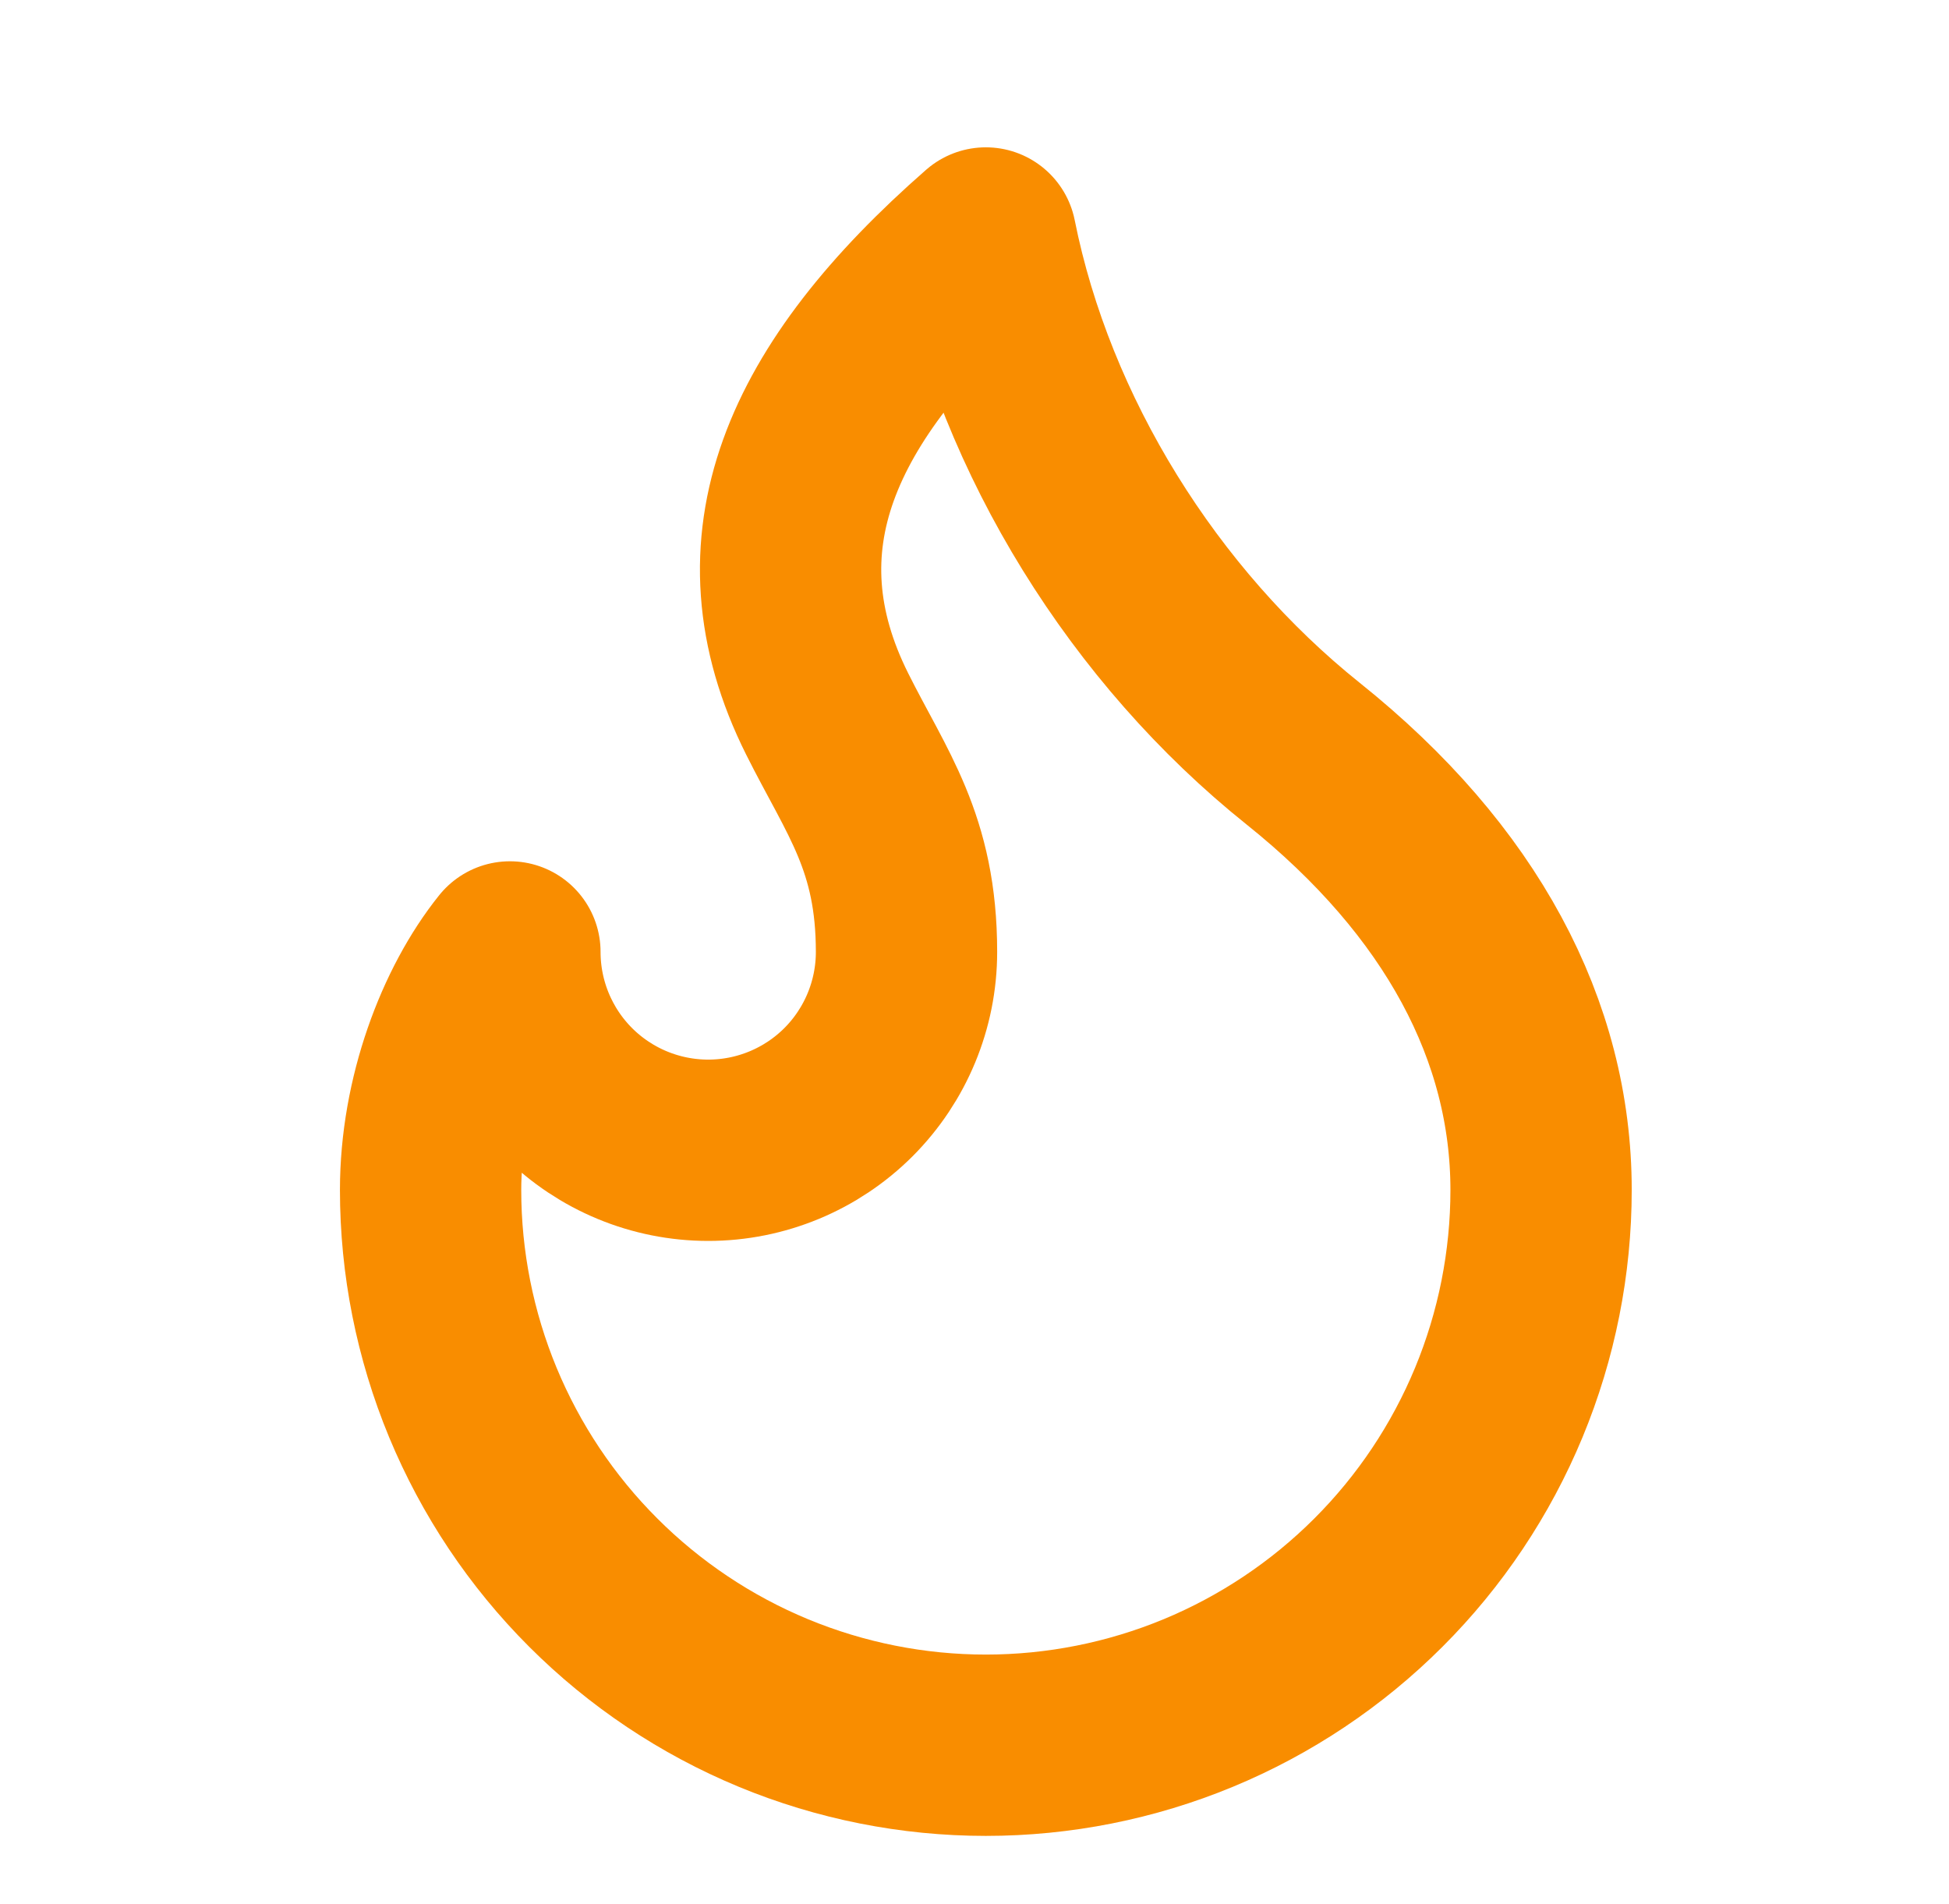 <svg width="43" height="42" viewBox="0 0 43 42" fill="none" xmlns="http://www.w3.org/2000/svg">
<path d="M15.625 25.375C16.785 25.375 17.898 24.914 18.719 24.094C19.539 23.273 20 22.16 20 21C20 18.585 19.125 17.5 18.25 15.75C16.374 12 17.858 8.655 21.75 5.25C22.625 9.625 25.25 13.825 28.75 16.625C32.25 19.425 34 22.75 34 26.25C34 27.859 33.683 29.452 33.068 30.938C32.452 32.424 31.55 33.775 30.412 34.912C29.274 36.05 27.924 36.952 26.438 37.568C24.952 38.183 23.359 38.5 21.75 38.5C20.141 38.5 18.548 38.183 17.062 37.568C15.576 36.952 14.226 36.05 13.088 34.912C11.95 33.775 11.048 32.424 10.432 30.938C9.817 29.452 9.5 27.859 9.5 26.25C9.5 24.232 10.258 22.235 11.25 21C11.25 22.16 11.711 23.273 12.531 24.094C13.352 24.914 14.465 25.375 15.625 25.375Z" stroke="#F98D00" stroke-width="4" stroke-linecap="round" stroke-linejoin="round"/>
</svg>
